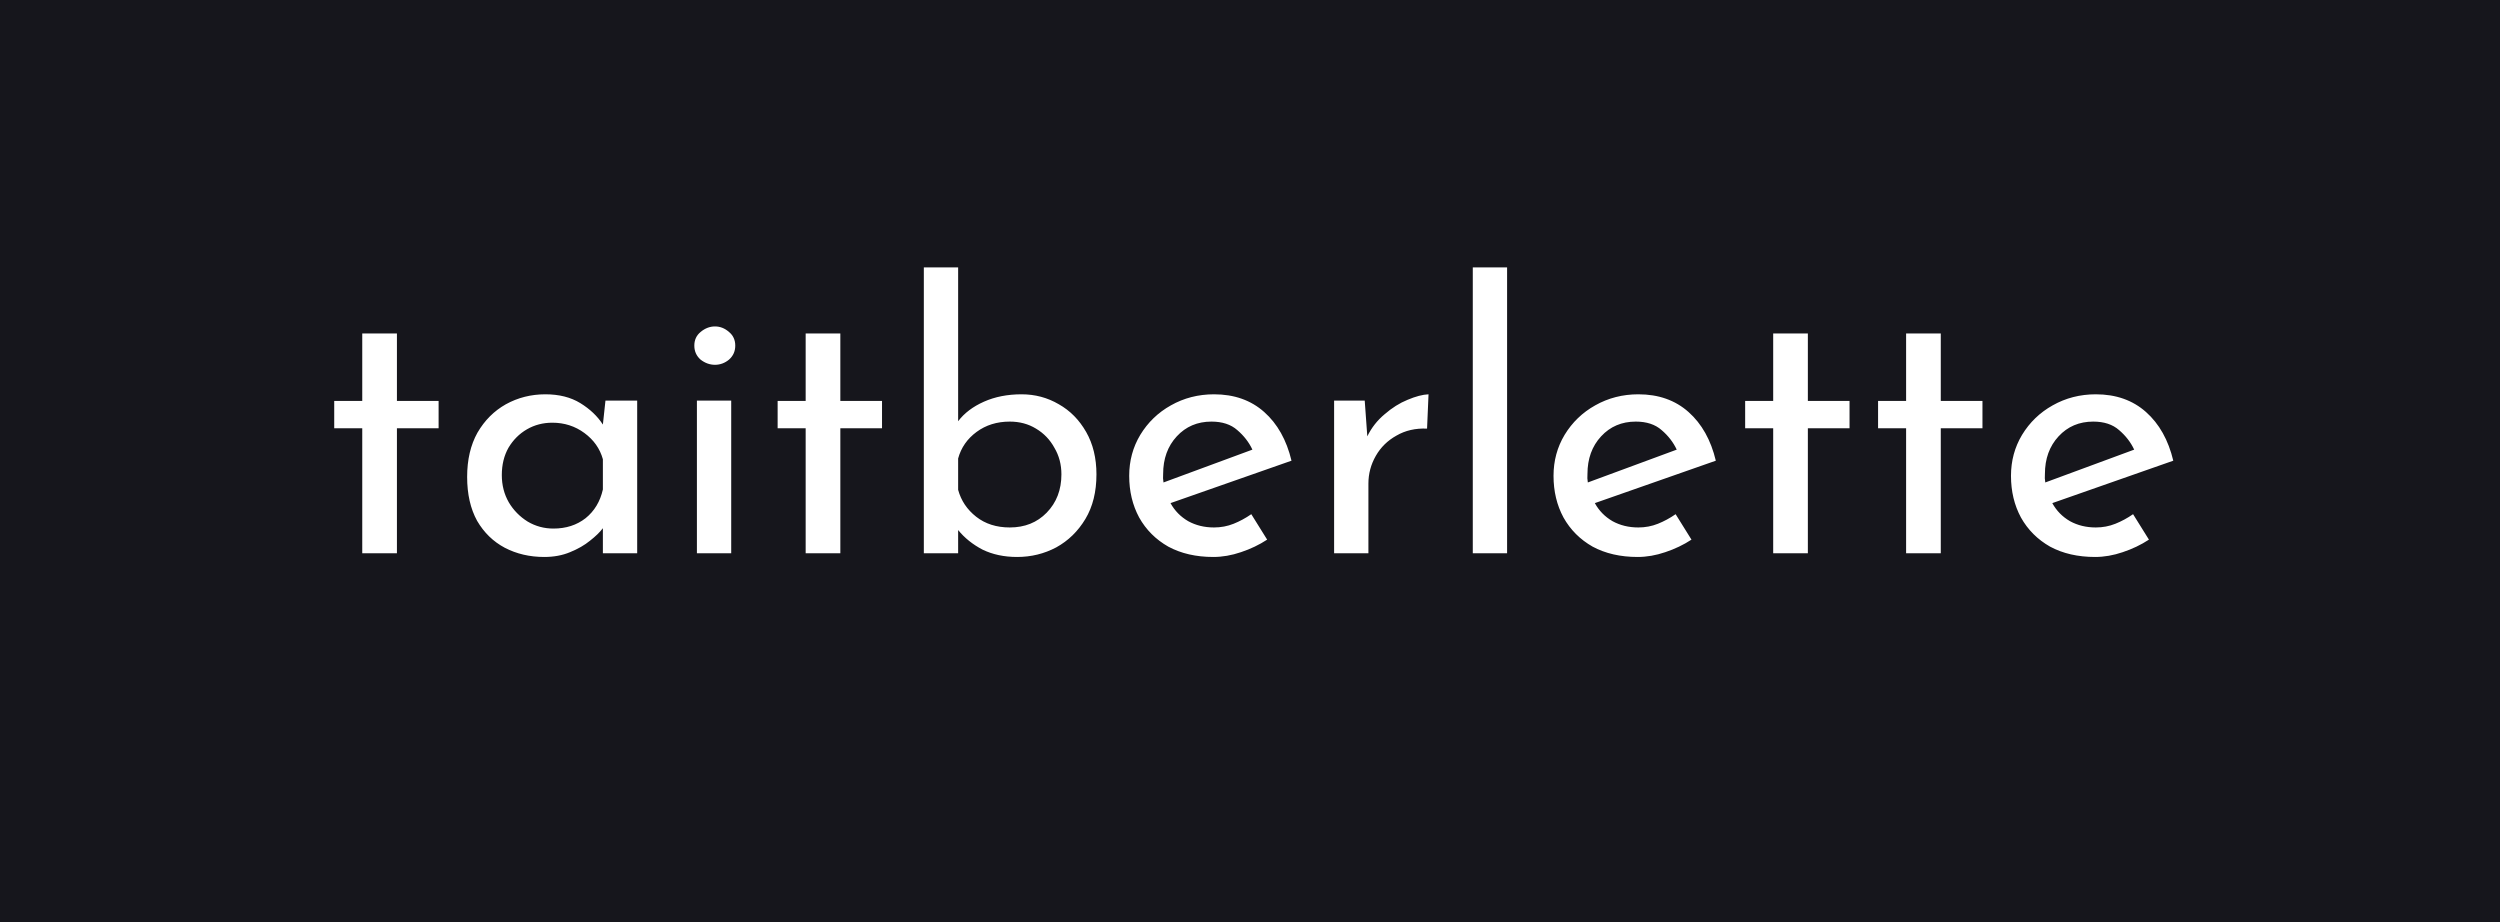 <svg width="244" height="90" viewBox="0 0 244 90" fill="none" xmlns="http://www.w3.org/2000/svg">
<rect width="244" height="90" fill="#16161C"/>
<rect width="244" height="90" fill="#16161C"/>
<path d="M35.356 32.544H38.74V39.132H42.808V41.796H38.74V54H35.356V41.796H32.62V39.132H35.356V32.544ZM53.117 54.36C51.701 54.36 50.417 54.06 49.265 53.46C48.137 52.86 47.237 51.984 46.565 50.832C45.917 49.656 45.593 48.228 45.593 46.548C45.593 44.868 45.929 43.428 46.601 42.228C47.297 41.028 48.221 40.104 49.373 39.456C50.549 38.808 51.833 38.484 53.225 38.484C54.569 38.484 55.709 38.772 56.645 39.348C57.581 39.924 58.313 40.62 58.841 41.436L59.093 39.096H62.189V54H58.841V51.552C58.553 51.936 58.133 52.344 57.581 52.776C57.053 53.208 56.405 53.58 55.637 53.892C54.893 54.204 54.053 54.36 53.117 54.36ZM54.017 51.588C55.241 51.588 56.285 51.252 57.149 50.58C58.013 49.884 58.577 48.948 58.841 47.772V44.82C58.553 43.788 57.953 42.936 57.041 42.264C56.129 41.592 55.085 41.256 53.909 41.256C52.997 41.256 52.169 41.472 51.425 41.904C50.681 42.336 50.081 42.936 49.625 43.704C49.193 44.472 48.977 45.36 48.977 46.368C48.977 47.352 49.205 48.24 49.661 49.032C50.117 49.8 50.729 50.424 51.497 50.904C52.265 51.36 53.105 51.588 54.017 51.588ZM68.018 39.096H71.366V54H68.018V39.096ZM67.766 33.732C67.766 33.18 67.97 32.736 68.378 32.4C68.81 32.04 69.278 31.86 69.782 31.86C70.286 31.86 70.742 32.04 71.15 32.4C71.558 32.736 71.762 33.18 71.762 33.732C71.762 34.284 71.558 34.74 71.15 35.1C70.742 35.436 70.286 35.604 69.782 35.604C69.278 35.604 68.81 35.436 68.378 35.1C67.97 34.74 67.766 34.284 67.766 33.732ZM78.633 32.544H82.017V39.132H86.085V41.796H82.017V54H78.633V41.796H75.897V39.132H78.633V32.544ZM99.274 54.36C98.002 54.36 96.874 54.12 95.89 53.64C94.93 53.136 94.138 52.5 93.514 51.732V54H90.166V26.1H93.514V41.112C94.114 40.32 94.954 39.684 96.034 39.204C97.114 38.724 98.338 38.484 99.706 38.484C101.026 38.484 102.238 38.808 103.342 39.456C104.446 40.08 105.334 40.98 106.006 42.156C106.678 43.332 107.014 44.712 107.014 46.296C107.014 48 106.654 49.452 105.934 50.652C105.214 51.852 104.266 52.776 103.09 53.424C101.914 54.048 100.642 54.36 99.274 54.36ZM98.554 51.48C100.018 51.48 101.218 51 102.154 50.04C103.114 49.056 103.594 47.808 103.594 46.296C103.594 45.336 103.366 44.472 102.91 43.704C102.478 42.912 101.878 42.288 101.11 41.832C100.366 41.376 99.514 41.148 98.554 41.148C97.306 41.148 96.226 41.484 95.314 42.156C94.402 42.828 93.802 43.692 93.514 44.748V47.808C93.802 48.864 94.39 49.74 95.278 50.436C96.166 51.132 97.258 51.48 98.554 51.48ZM118.418 54.36C116.738 54.36 115.274 54.024 114.026 53.352C112.802 52.656 111.854 51.708 111.182 50.508C110.534 49.308 110.21 47.952 110.21 46.44C110.21 44.976 110.57 43.644 111.29 42.444C112.034 41.22 113.03 40.26 114.278 39.564C115.55 38.844 116.954 38.484 118.49 38.484C120.458 38.484 122.09 39.06 123.386 40.212C124.682 41.364 125.57 42.948 126.05 44.964L114.242 49.104C114.65 49.848 115.226 50.436 115.97 50.868C116.714 51.276 117.554 51.48 118.49 51.48C119.162 51.48 119.798 51.36 120.398 51.12C120.998 50.88 121.574 50.568 122.126 50.184L123.674 52.668C122.906 53.172 122.054 53.58 121.118 53.892C120.206 54.204 119.306 54.36 118.418 54.36ZM113.522 46.26C113.498 46.548 113.51 46.824 113.558 47.088L122.234 43.884C121.898 43.164 121.406 42.528 120.758 41.976C120.134 41.424 119.294 41.148 118.238 41.148C116.87 41.148 115.742 41.628 114.854 42.588C113.966 43.548 113.522 44.772 113.522 46.26ZM133.197 39.096L133.449 42.588C133.857 41.748 134.421 41.028 135.141 40.428C135.861 39.804 136.605 39.336 137.373 39.024C138.165 38.688 138.849 38.508 139.425 38.484L139.281 41.832C138.153 41.784 137.157 42.012 136.293 42.516C135.429 42.996 134.757 43.656 134.277 44.496C133.797 45.336 133.557 46.236 133.557 47.196V54H130.209V39.096H133.197ZM143.744 26.1H147.092V54H143.744V26.1ZM159.832 54.36C158.152 54.36 156.688 54.024 155.44 53.352C154.216 52.656 153.268 51.708 152.596 50.508C151.948 49.308 151.624 47.952 151.624 46.44C151.624 44.976 151.984 43.644 152.704 42.444C153.448 41.22 154.444 40.26 155.692 39.564C156.964 38.844 158.368 38.484 159.904 38.484C161.872 38.484 163.504 39.06 164.8 40.212C166.096 41.364 166.984 42.948 167.464 44.964L155.656 49.104C156.064 49.848 156.64 50.436 157.384 50.868C158.128 51.276 158.968 51.48 159.904 51.48C160.576 51.48 161.212 51.36 161.812 51.12C162.412 50.88 162.988 50.568 163.54 50.184L165.088 52.668C164.32 53.172 163.468 53.58 162.532 53.892C161.62 54.204 160.72 54.36 159.832 54.36ZM154.936 46.26C154.912 46.548 154.924 46.824 154.972 47.088L163.648 43.884C163.312 43.164 162.82 42.528 162.172 41.976C161.548 41.424 160.708 41.148 159.652 41.148C158.284 41.148 157.156 41.628 156.268 42.588C155.38 43.548 154.936 44.772 154.936 46.26ZM173.063 32.544H176.447V39.132H180.515V41.796H176.447V54H173.063V41.796H170.327V39.132H173.063V32.544ZM186.036 32.544H189.42V39.132H193.488V41.796H189.42V54H186.036V41.796H183.3V39.132H186.036V32.544ZM204.48 54.36C202.8 54.36 201.336 54.024 200.088 53.352C198.864 52.656 197.916 51.708 197.244 50.508C196.596 49.308 196.272 47.952 196.272 46.44C196.272 44.976 196.632 43.644 197.352 42.444C198.096 41.22 199.092 40.26 200.34 39.564C201.612 38.844 203.016 38.484 204.552 38.484C206.52 38.484 208.152 39.06 209.448 40.212C210.744 41.364 211.632 42.948 212.112 44.964L200.304 49.104C200.712 49.848 201.288 50.436 202.032 50.868C202.776 51.276 203.616 51.48 204.552 51.48C205.224 51.48 205.86 51.36 206.46 51.12C207.06 50.88 207.636 50.568 208.188 50.184L209.736 52.668C208.968 53.172 208.116 53.58 207.18 53.892C206.268 54.204 205.368 54.36 204.48 54.36ZM199.584 46.26C199.56 46.548 199.572 46.824 199.62 47.088L208.296 43.884C207.96 43.164 207.468 42.528 206.82 41.976C206.196 41.424 205.356 41.148 204.3 41.148C202.932 41.148 201.804 41.628 200.916 42.588C200.028 43.548 199.584 44.772 199.584 46.26Z" fill="white"/>
</svg>
